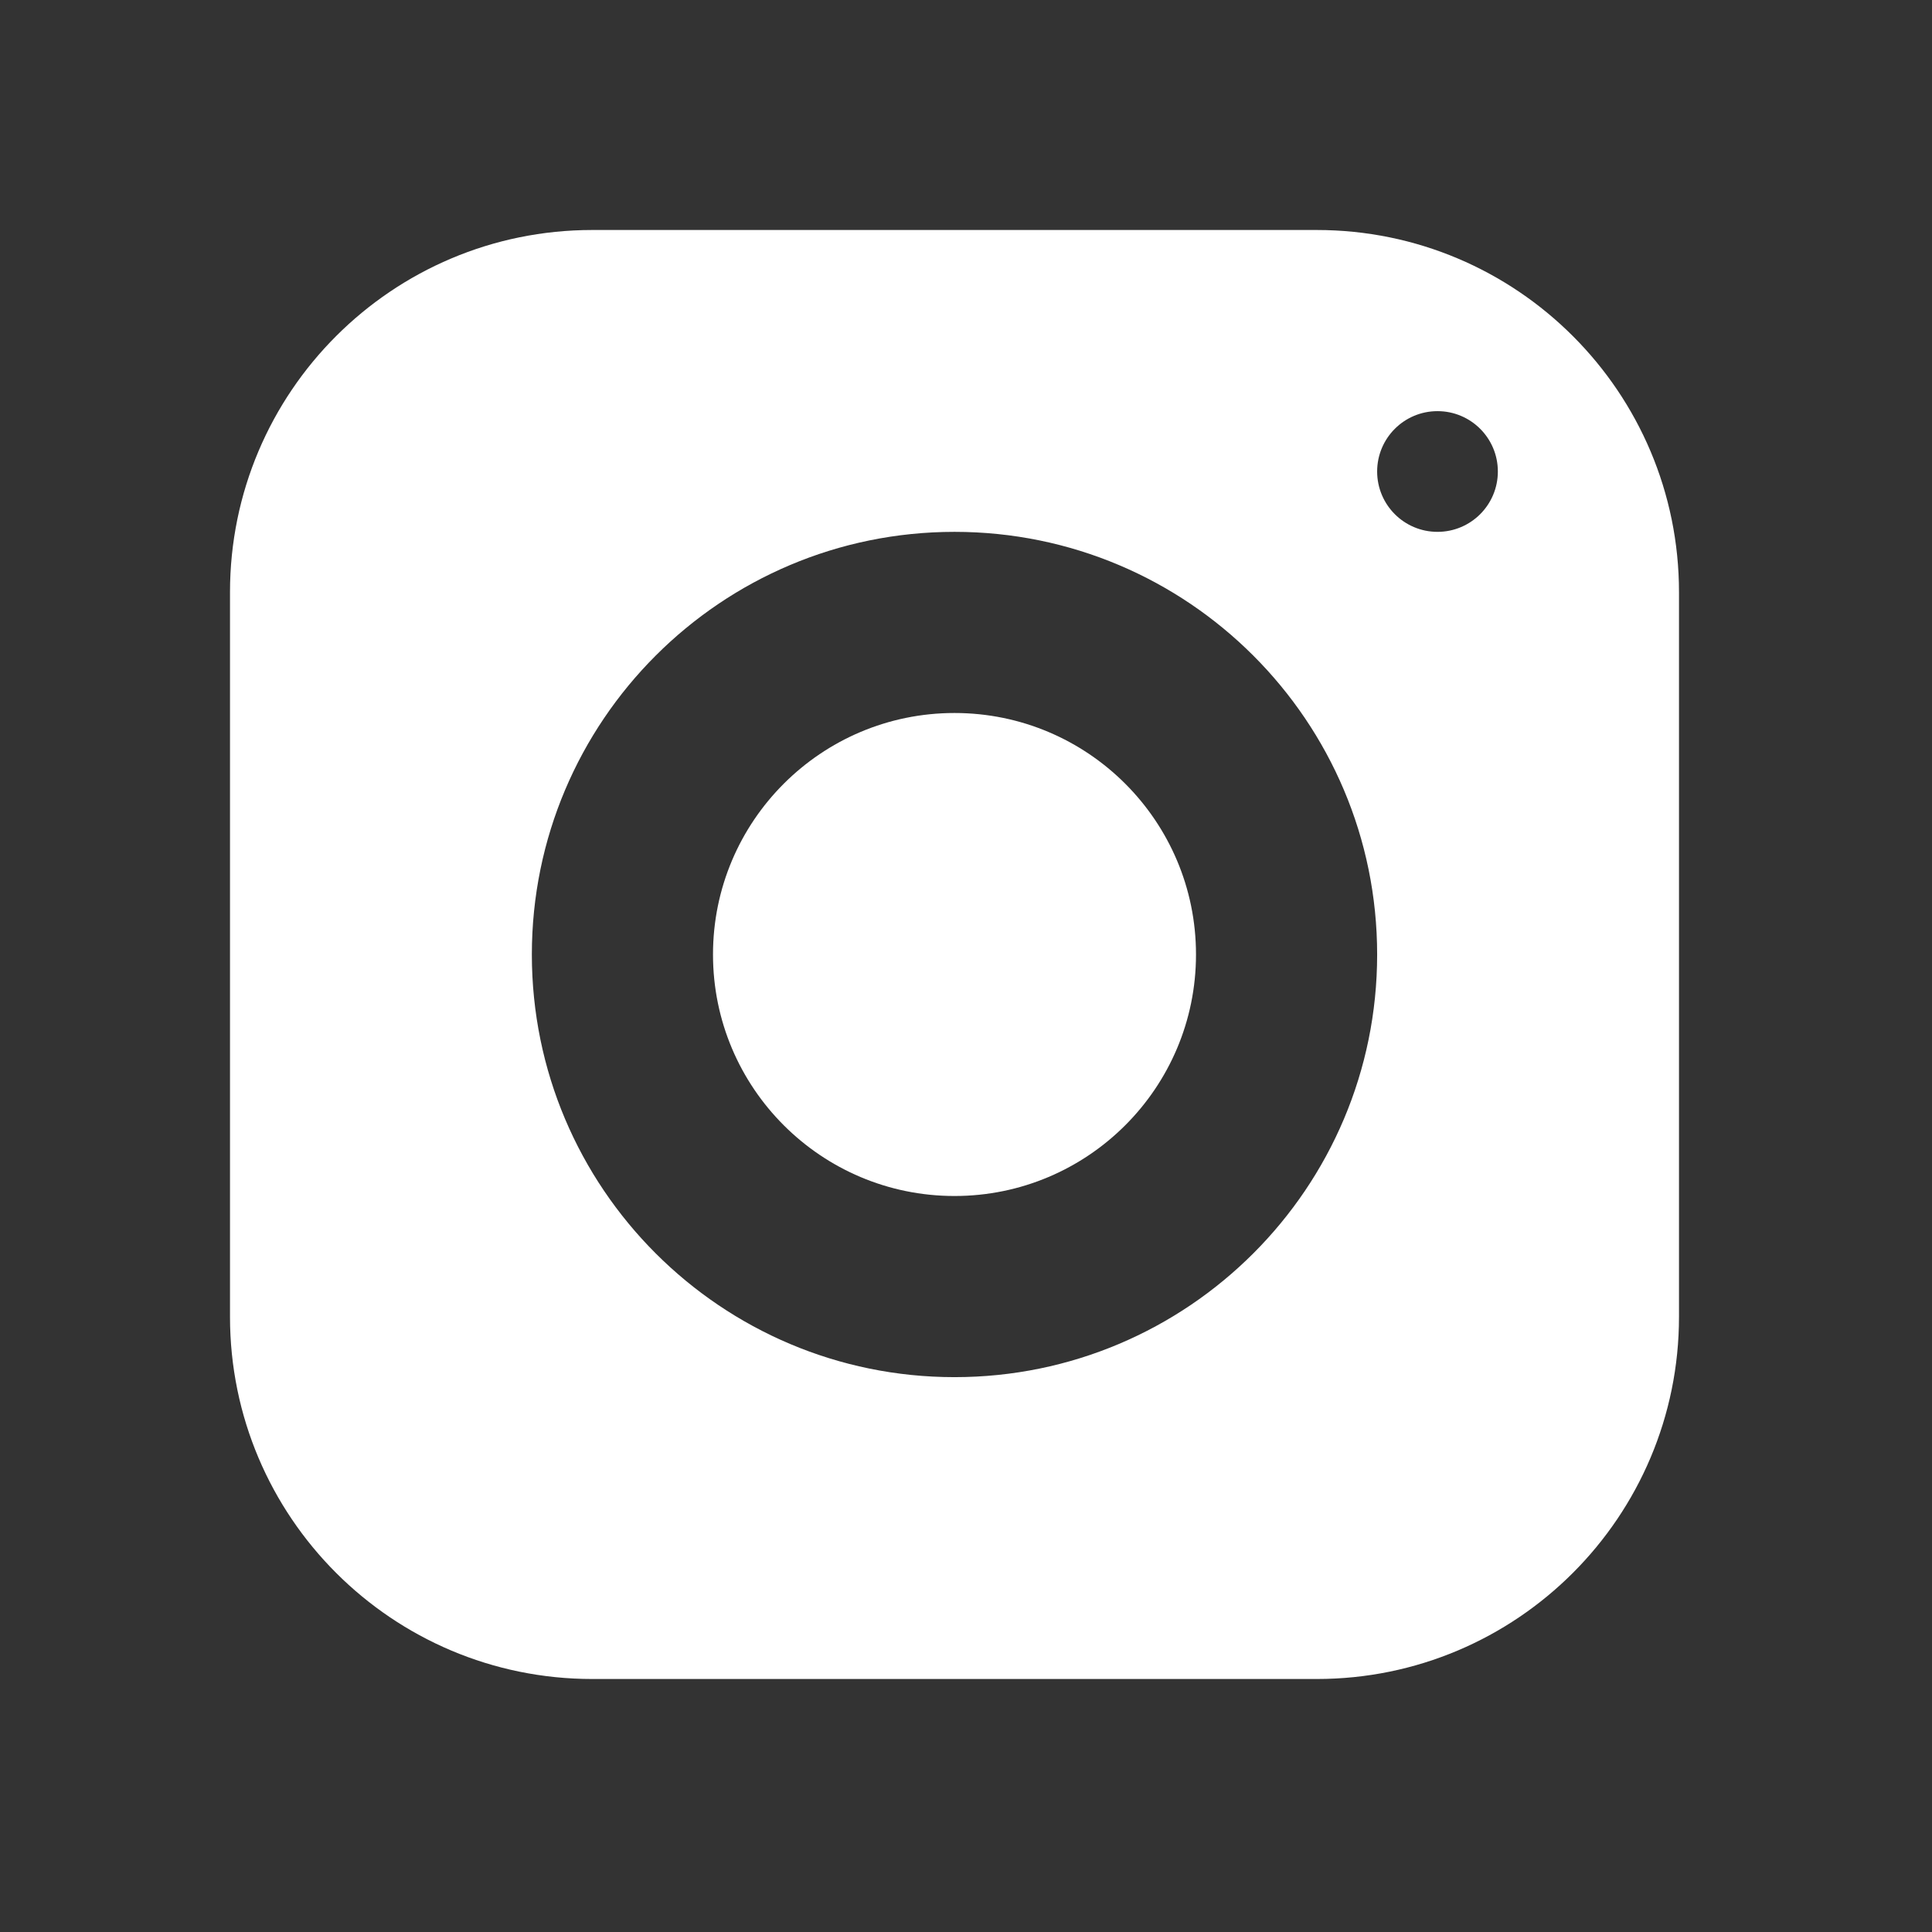 <svg width="42" height="42" viewBox="0 0 42 42" fill="none" xmlns="http://www.w3.org/2000/svg">
<rect x="0" y="0" width="42" height="42" fill="#333333" stroke="none"/>
<path d="M20.75 26C23.649 26 26 23.649 26 20.75C26 17.851 23.649 15.5 20.75 15.5C17.851 15.5 15.5 17.851 15.5 20.75C15.5 23.649 17.851 26 20.75 26Z" fill="white"/>
<path fill-rule="evenodd" clip-rule="evenodd" d="M5 12.875C5 8.526 8.526 5 12.875 5H28.625C32.974 5 36.5 8.526 36.5 12.875V28.625C36.5 32.974 32.974 36.5 28.625 36.5H12.875C8.526 36.5 5 32.974 5 28.625V12.875ZM20.75 29.938C25.824 29.938 29.938 25.824 29.938 20.75C29.938 15.676 25.824 11.562 20.75 11.562C15.676 11.562 11.562 15.676 11.562 20.75C11.562 25.824 15.676 29.938 20.75 29.938ZM31.25 11.562C31.975 11.562 32.562 10.975 32.562 10.25C32.562 9.525 31.975 8.938 31.25 8.938C30.525 8.938 29.938 9.525 29.938 10.25C29.938 10.975 30.525 11.562 31.25 11.562Z" fill="white"/>
</svg>
